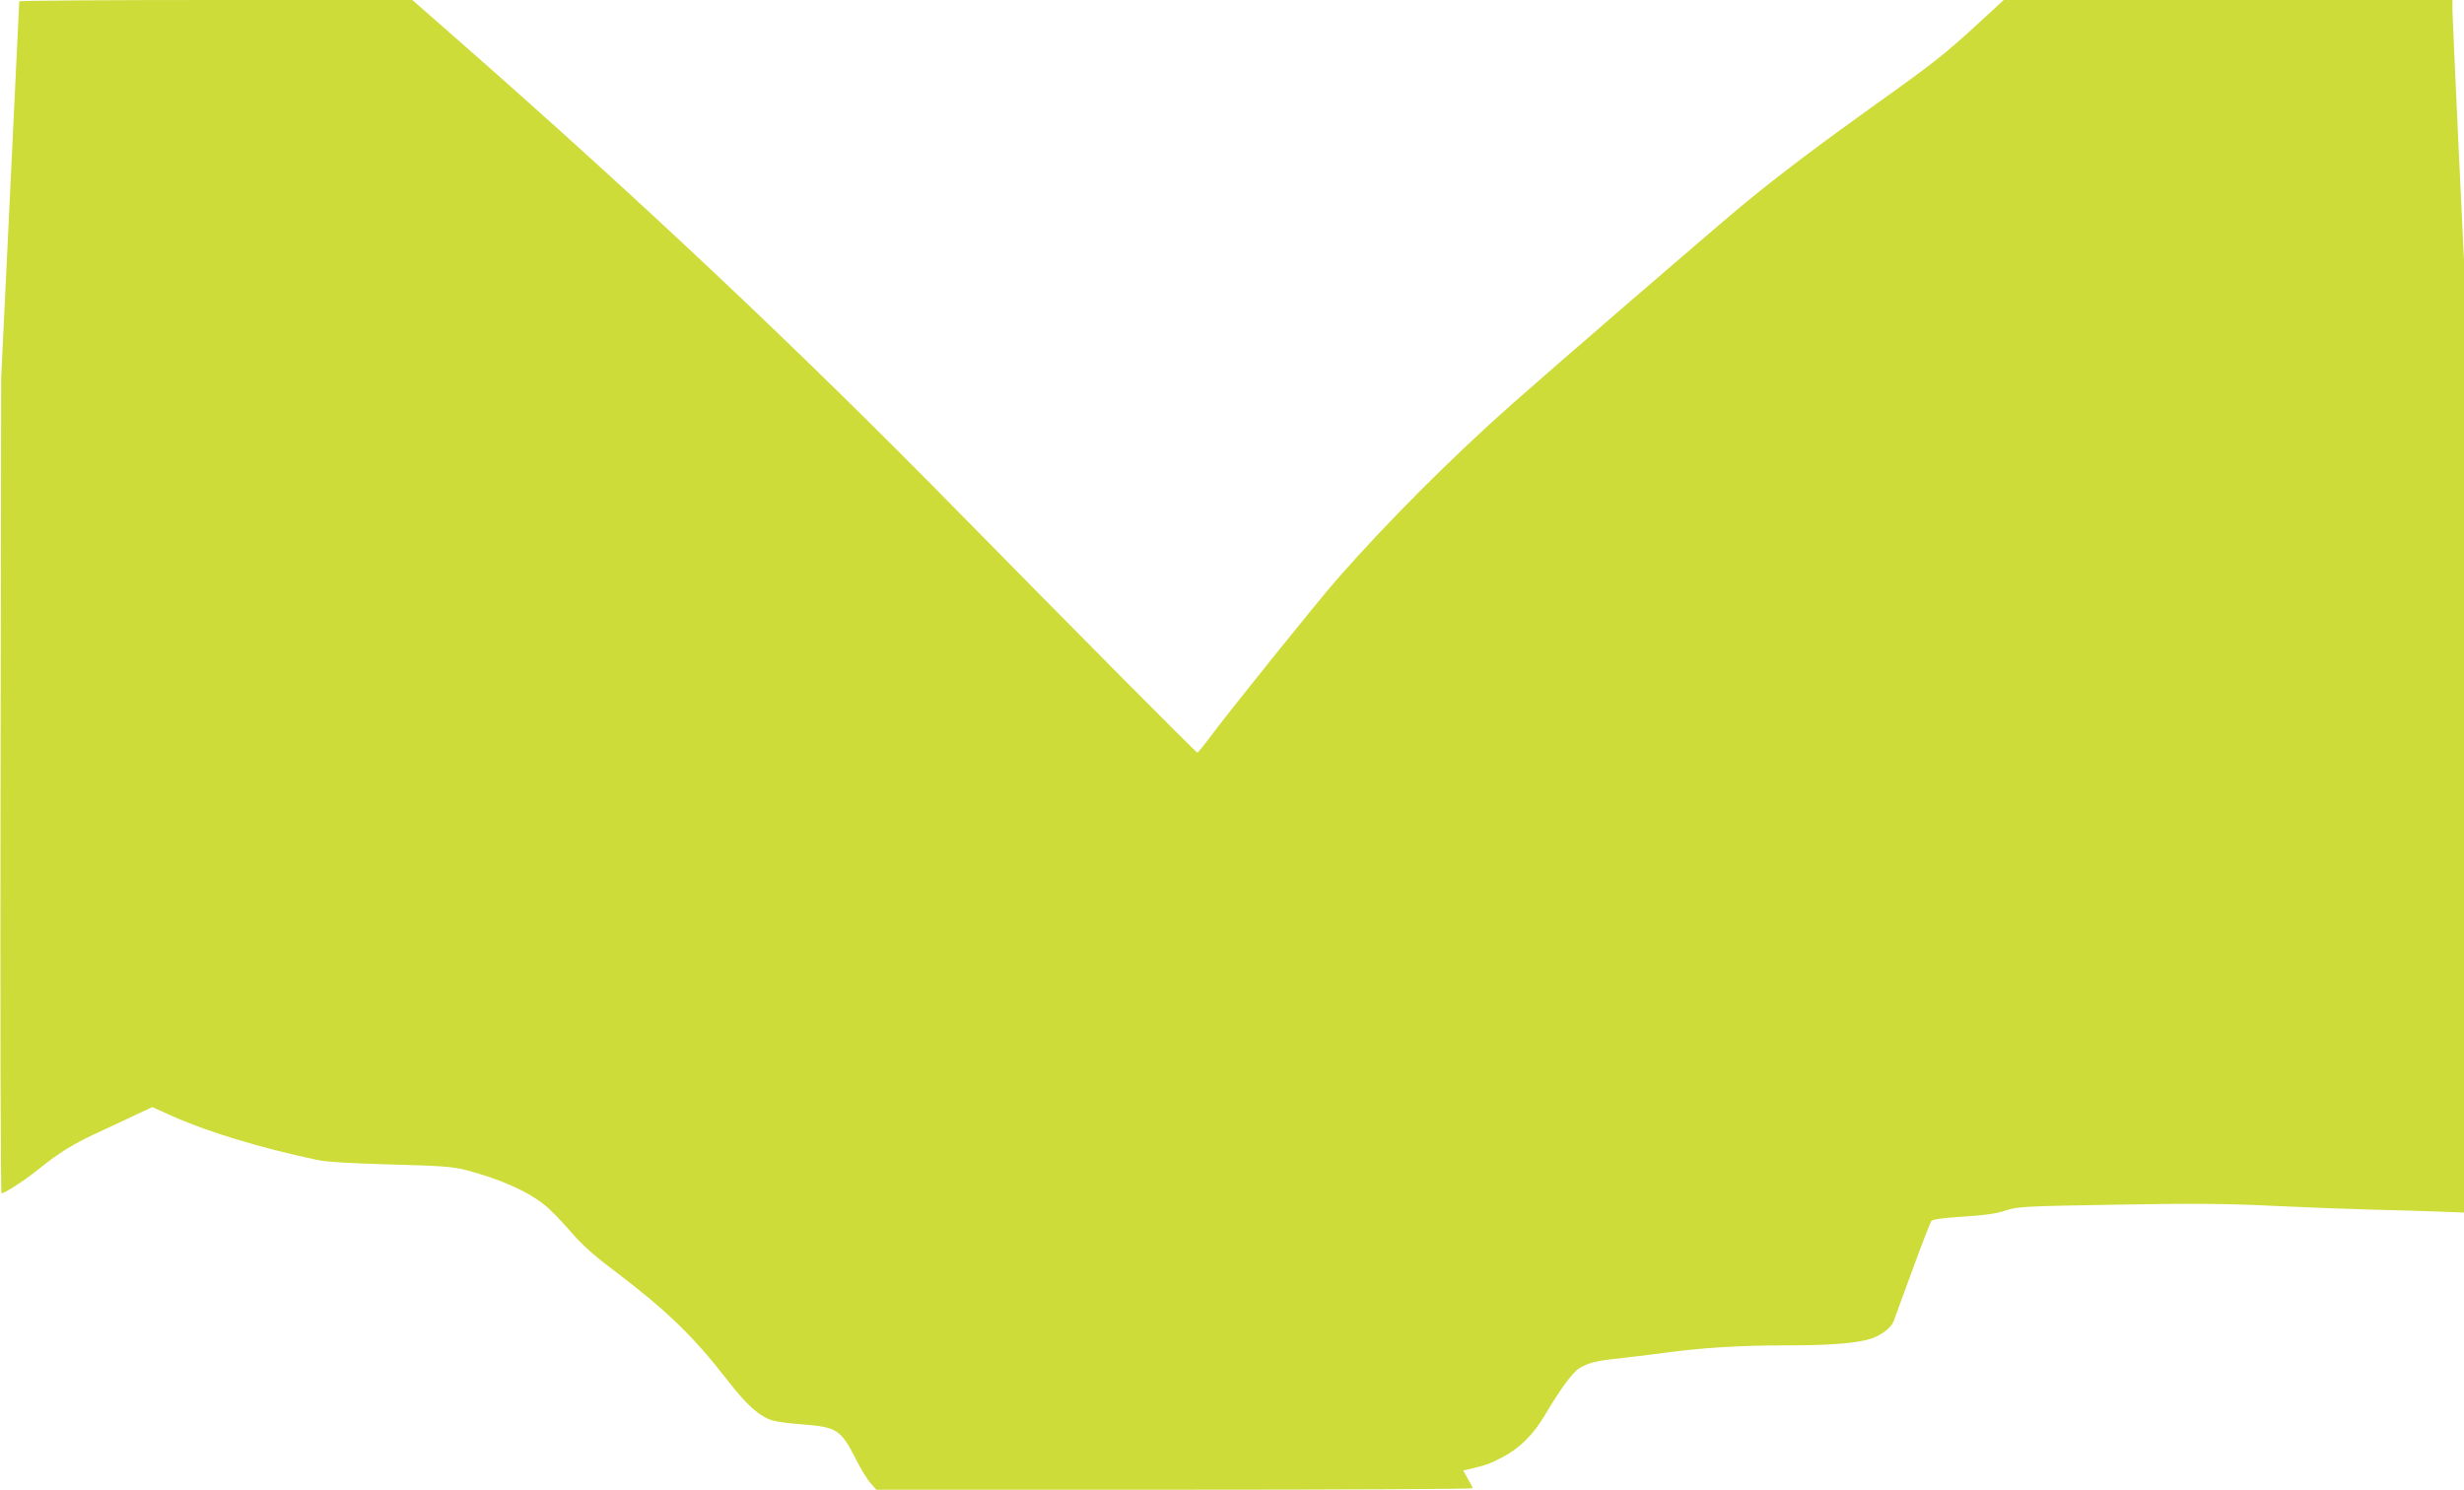 <?xml version="1.0" standalone="no"?>
<!DOCTYPE svg PUBLIC "-//W3C//DTD SVG 20010904//EN"
 "http://www.w3.org/TR/2001/REC-SVG-20010904/DTD/svg10.dtd">
<svg version="1.0" xmlns="http://www.w3.org/2000/svg"
 width="1280pt" height="774pt" viewBox="0 0 1280 774"
 preserveAspectRatio="xMidYMid meet">
<g transform="translate(0,774) scale(0.1,-0.1)"
fill="#cddc39" stroke="none">
<path d="M100 7733 c0 -5 -21 -447 -47 -983 l-47 -975 -3 -2117 c-2 -1165 0
-2118 5 -2118 16 0 120 67 188 122 117 94 187 137 341 207 81 38 172 80 201
94 l53 25 107 -48 c182 -81 454 -164 747 -226 47 -11 171 -18 380 -24 261 -7
323 -11 391 -28 175 -45 319 -108 411 -181 29 -22 88 -83 133 -135 60 -70 118
-123 223 -202 280 -212 420 -347 599 -579 99 -127 164 -185 231 -205 23 -7 90
-16 148 -20 187 -14 207 -27 285 -181 24 -48 58 -104 75 -123 l31 -36 1549 0
c852 0 1549 3 1549 8 0 4 -11 26 -25 49 l-24 43 27 6 c84 19 113 29 175 62 91
47 163 118 225 224 79 133 142 218 176 239 44 27 88 39 196 50 52 6 162 19
245 30 201 27 387 39 645 39 224 0 364 12 433 36 55 19 102 57 115 91 5 15 49
136 98 268 48 132 92 246 98 252 8 8 67 16 166 22 113 7 172 16 220 32 62 20
89 22 570 30 398 7 571 6 815 -6 171 -8 407 -17 525 -20 118 -3 272 -7 343
-10 l127 -5 0 2472 0 2473 -30 630 c-16 347 -30 651 -30 678 l0 47 -1165 0
-1166 0 -137 -126 c-166 -153 -229 -203 -532 -419 -283 -202 -501 -367 -670
-506 -136 -111 -1004 -861 -1215 -1048 -321 -285 -648 -613 -908 -909 -106
-121 -582 -713 -671 -835 -28 -37 -52 -67 -56 -67 -7 0 -612 610 -1249 1258
-816 832 -1656 1623 -2593 2445 l-236 207 -1021 0 c-562 0 -1021 -3 -1021 -7z"/>
</g>
</svg>
